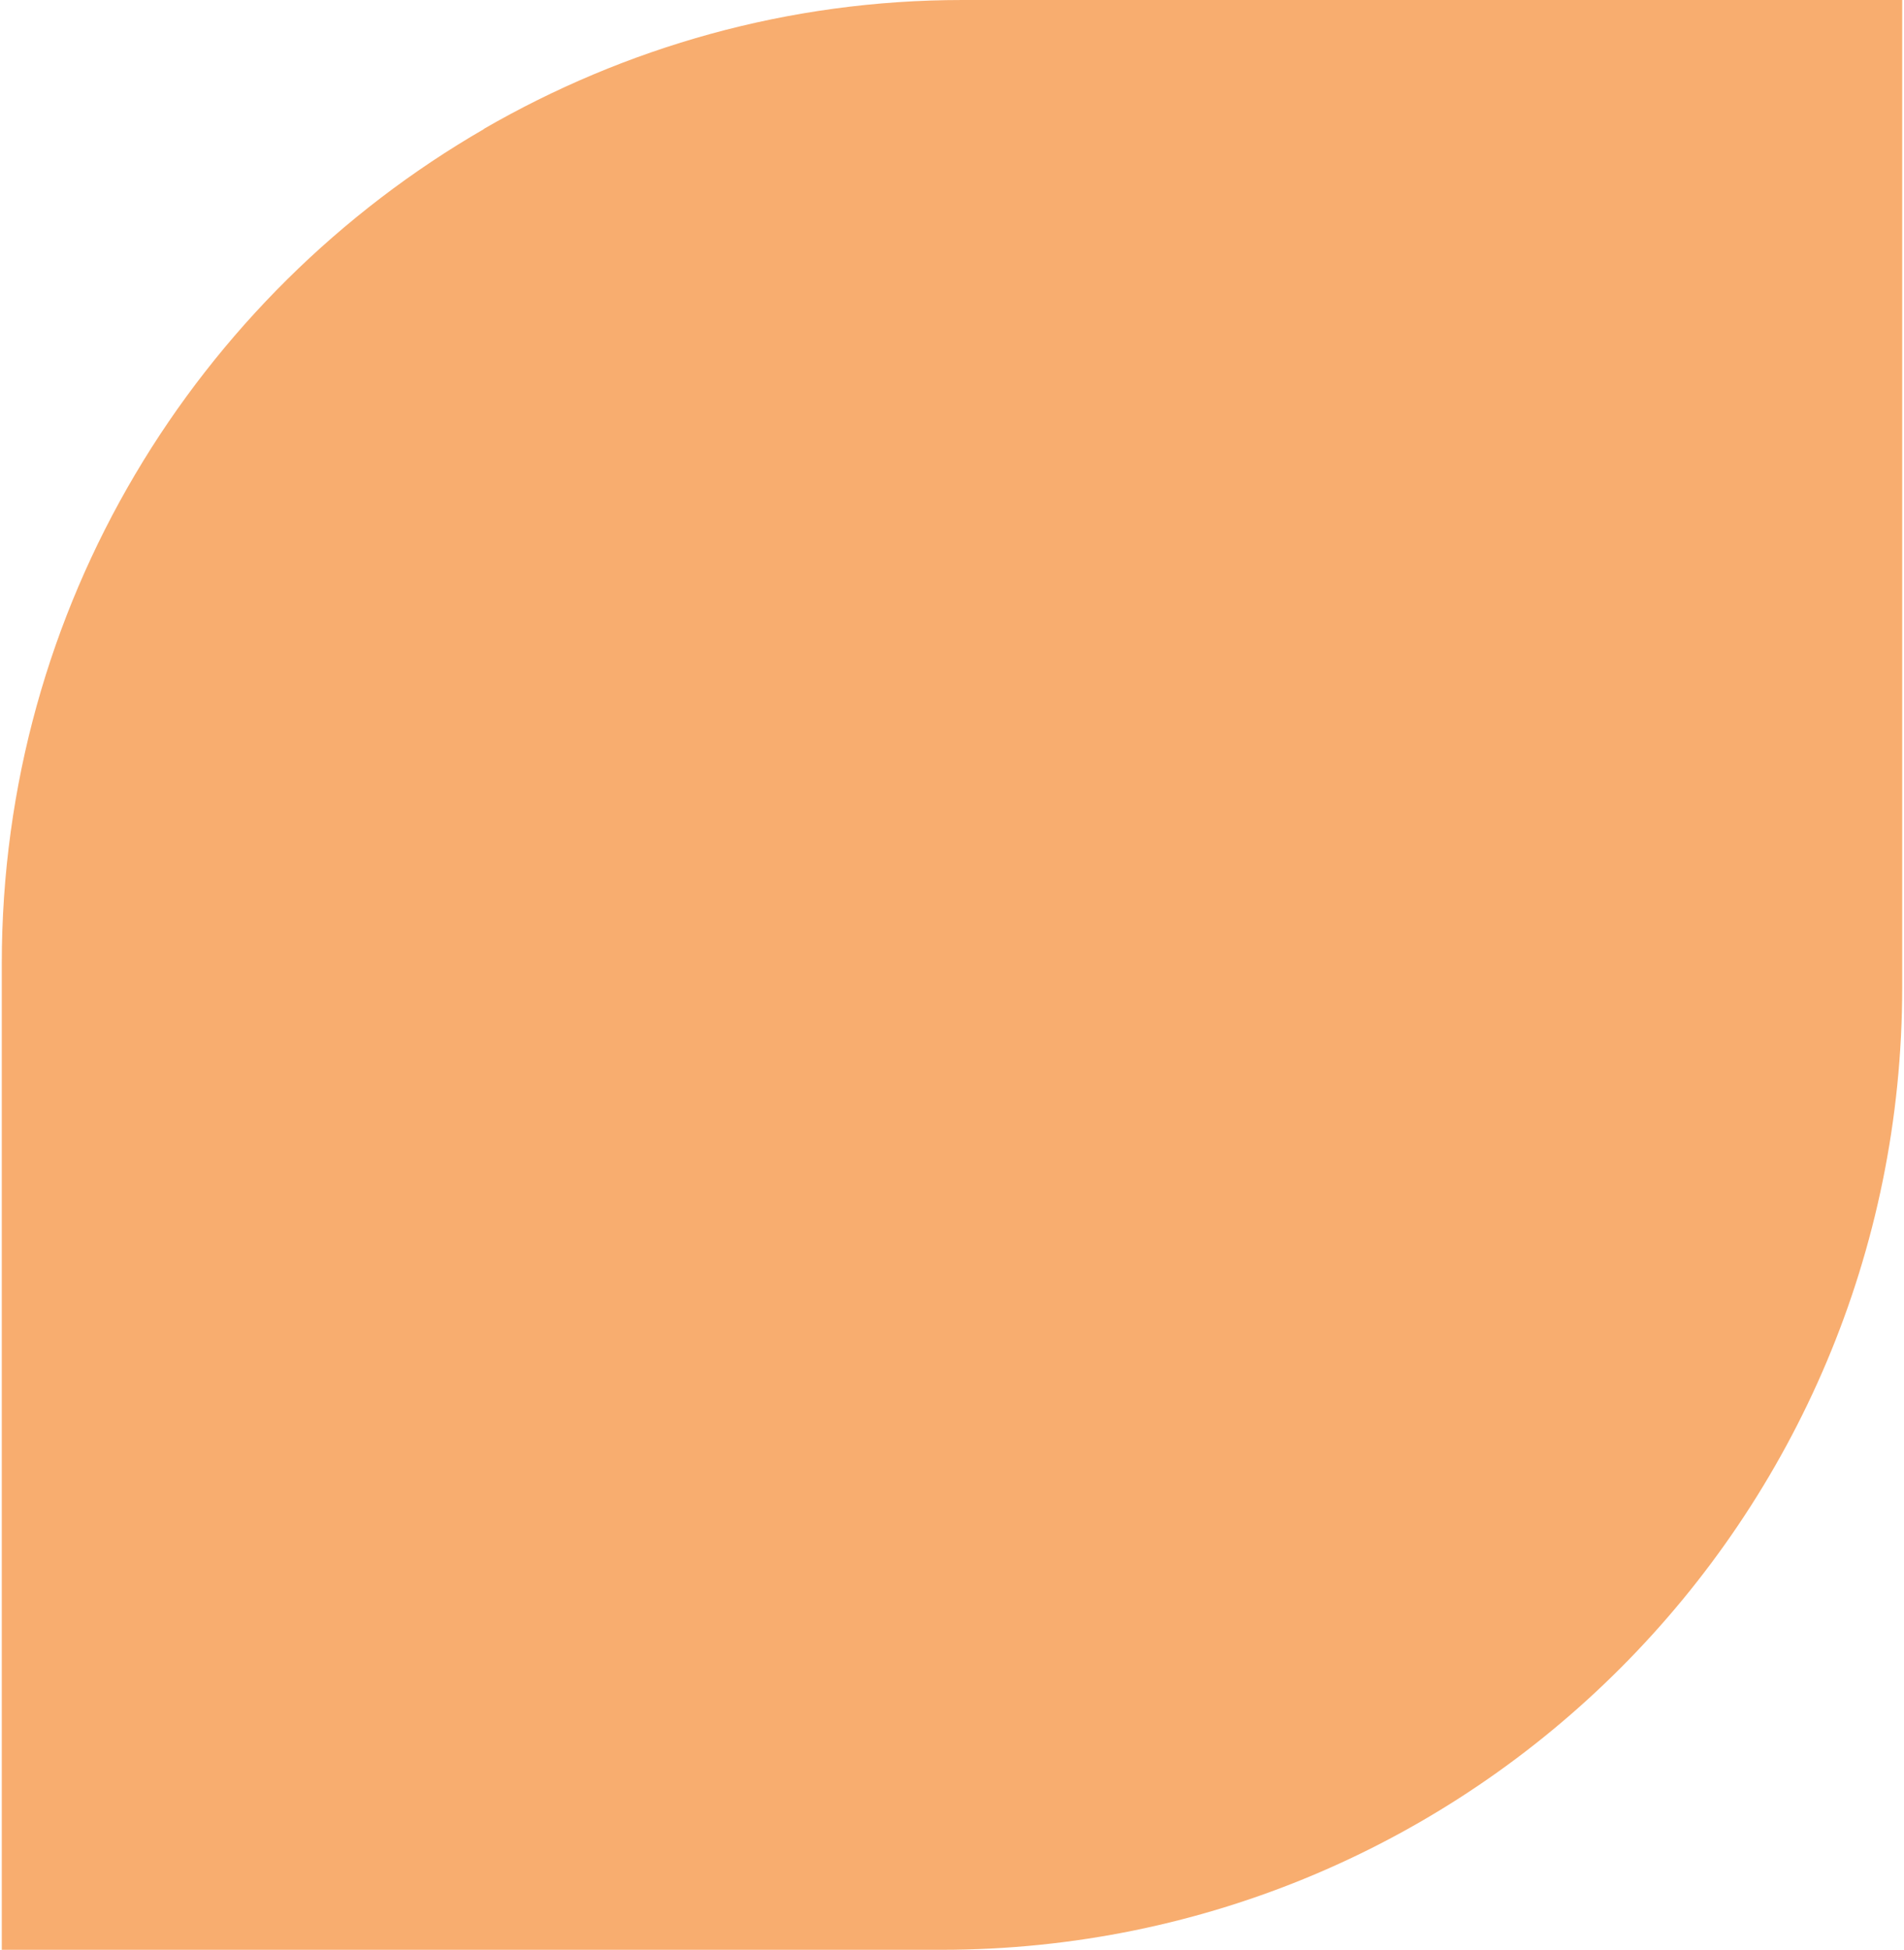 <?xml version="1.0" encoding="utf-8"?>
<svg viewBox="0 0 426.8 437" xmlns="http://www.w3.org/2000/svg">
  <path d="M 108.461 28.892 C 108.461 28.892 108.493 28.913 108.504 28.913 C 43.948 66.225 0.4 135.914 0.4 215.934 L 0.4 437 C 5.488 437 10.534 436.823 15.523 436.479 C 10.534 436.823 5.488 437 0.411 437 L 211.01 437 C 329.959 437 426.388 340.396 426.4 221.221 L 426.4 0 L 215.757 0 C 176.631 0 140.069 10.629 108.449 28.892 L 108.461 28.892 Z" style="fill: rgba(246, 139, 51, 0.70);"/>
</svg>